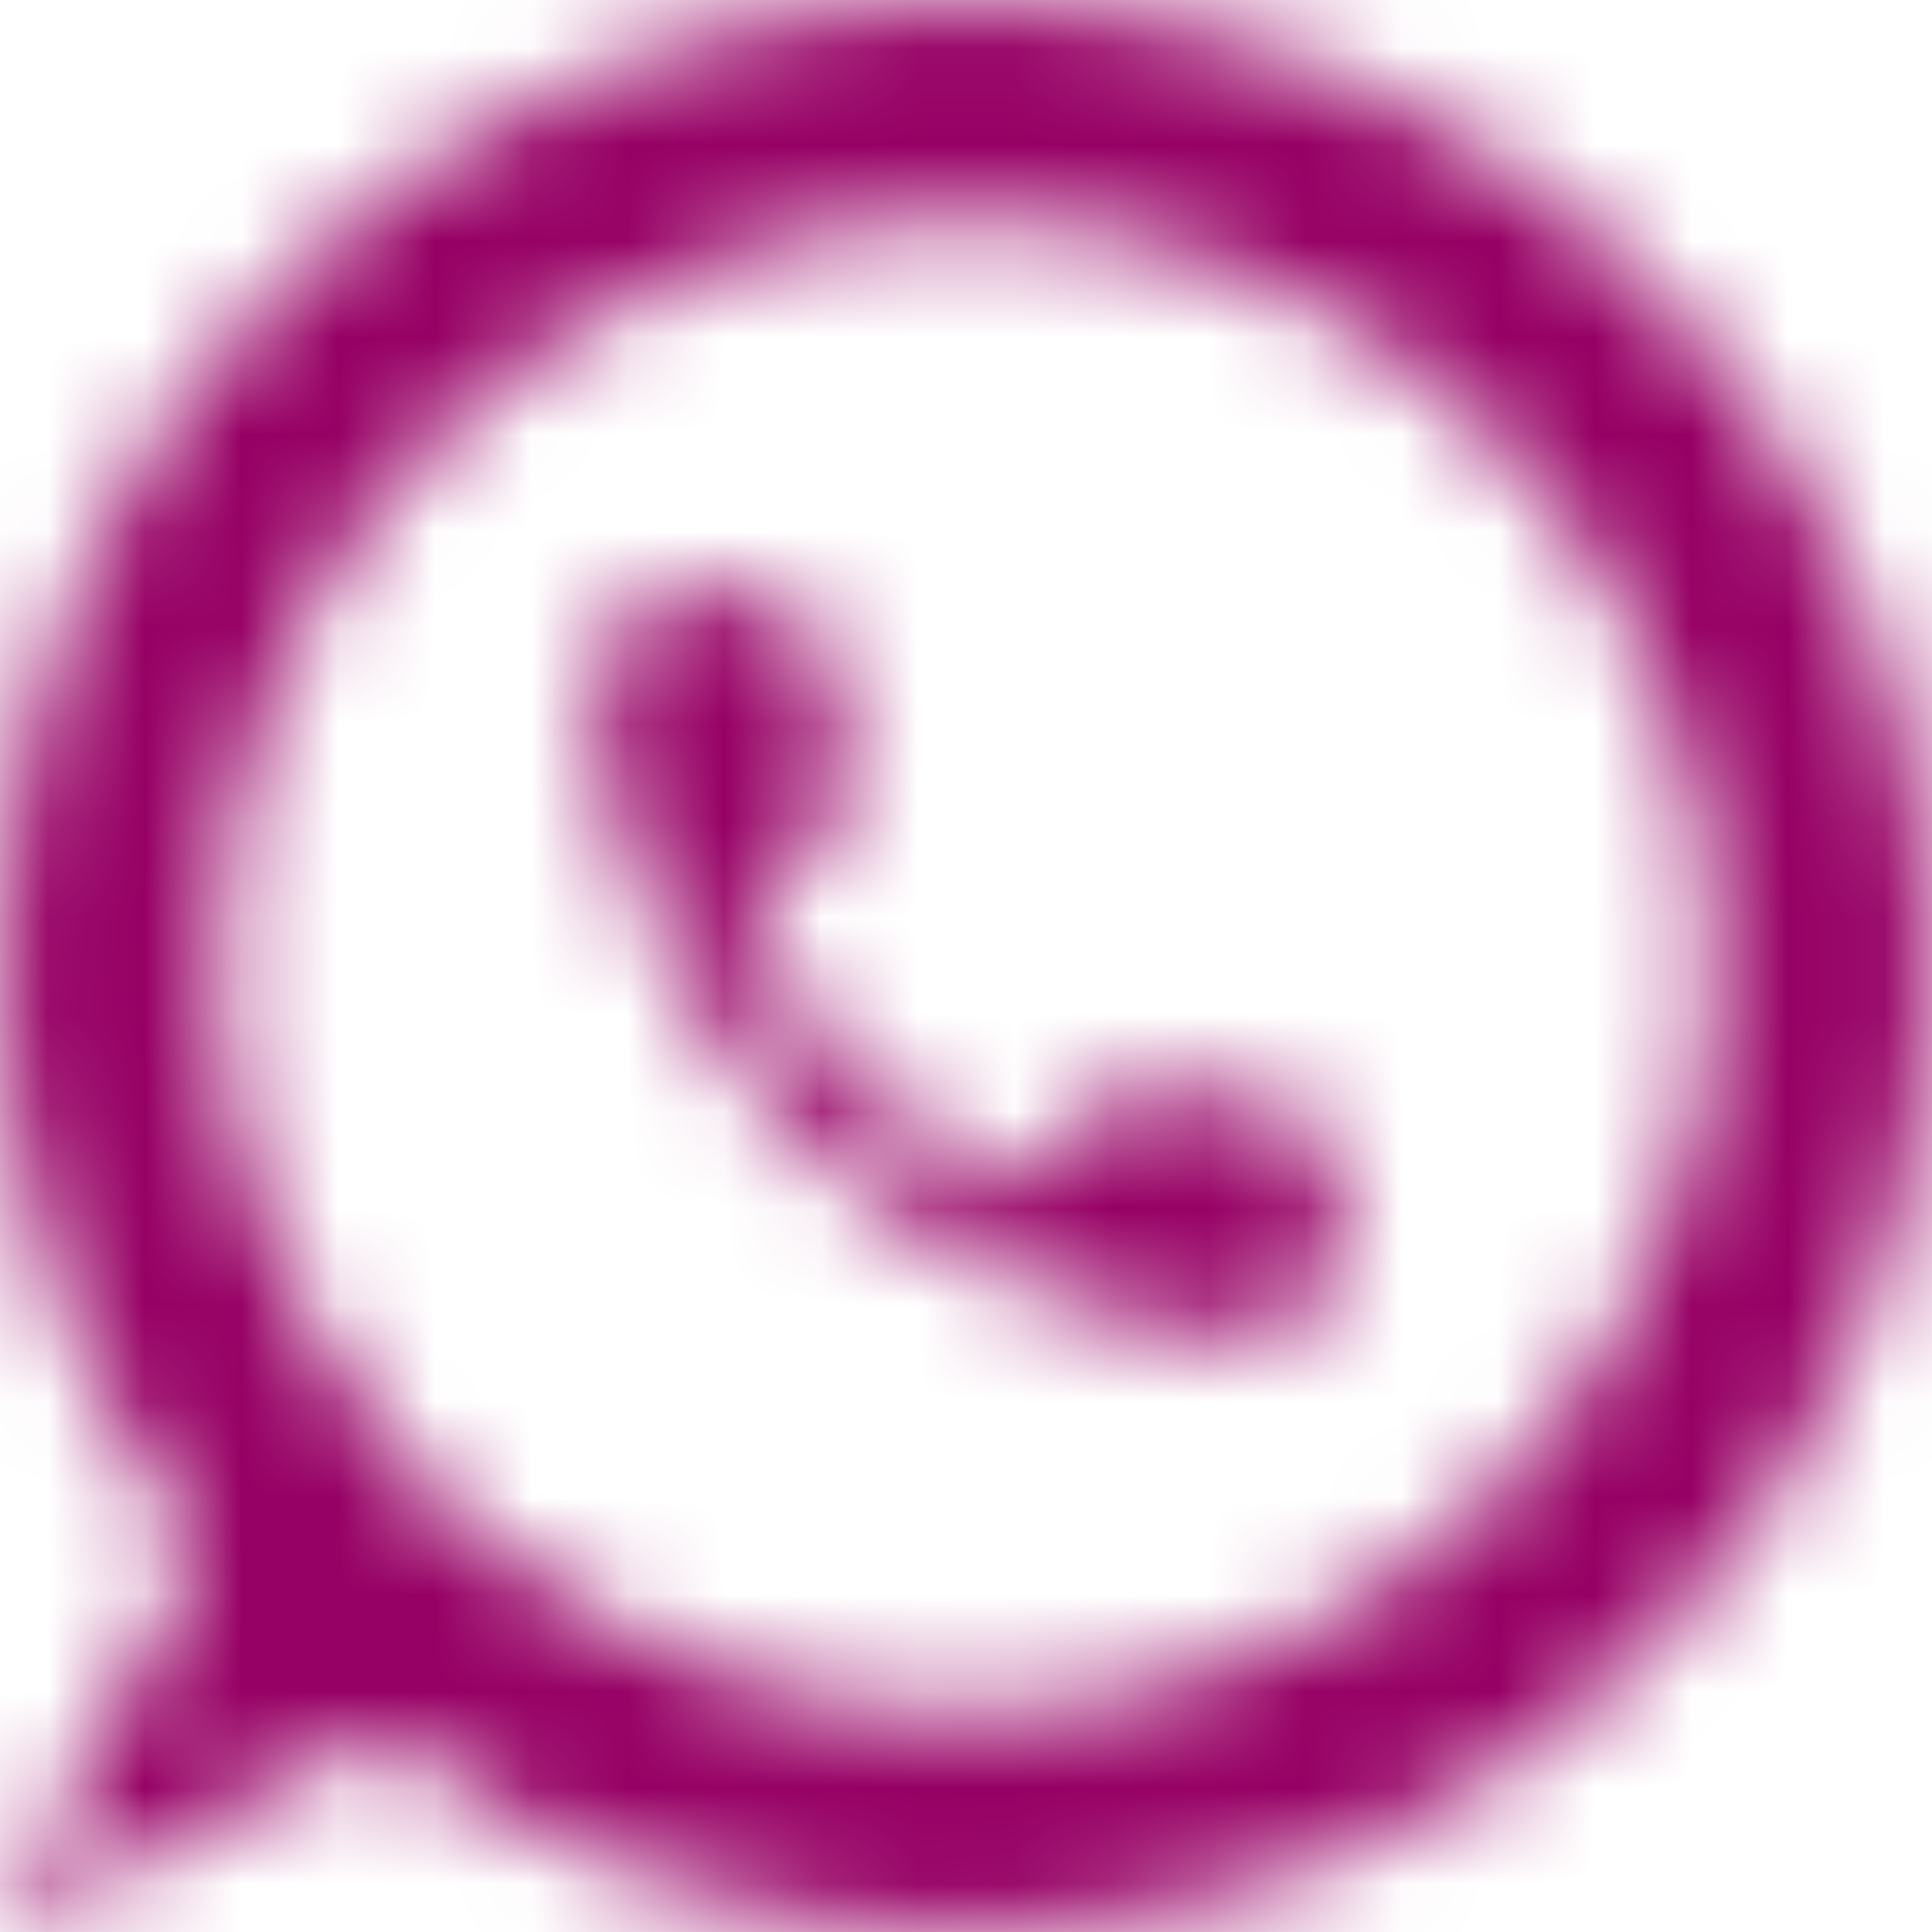 <?xml version="1.0" encoding="UTF-8"?>
<svg width="20px" height="20px" viewBox="0 0 20 20" version="1.1" xmlns="http://www.w3.org/2000/svg" xmlns:xlink="http://www.w3.org/1999/xlink">
    <defs>
        <path d="M11.999,19.736 C10.304,19.736 8.688,19.19 7.326,18.153 L6.488,17.514 L5.847,16.674 C4.811,15.312 4.264,13.696 4.264,12.001 C4.264,7.735 7.734,4.264 11.999,4.264 C16.266,4.264 19.736,7.735 19.736,12.001 C19.736,16.266 16.266,19.736 11.999,19.736 M11.999,2 C6.476,2 2,6.477 2,12.001 C2,14.275 2.768,16.365 4.047,18.045 L2,22 L5.955,19.953 C7.635,21.232 9.726,22 11.999,22 C17.523,22 22,17.524 22,12.001 C22,6.477 17.523,2 11.999,2 M15.101,13.406 L14.01,13.282 C13.748,13.251 13.49,13.341 13.306,13.525 L12.516,14.316 C11.301,13.698 10.305,12.706 9.686,11.487 L10.481,10.692 C10.665,10.508 10.755,10.25 10.725,9.987 L10.601,8.905 C10.55,8.473 10.184,8.146 9.746,8.146 L9.003,8.146 C8.518,8.146 8.114,8.55 8.145,9.035 C8.372,12.701 11.305,15.63 14.967,15.858 C15.454,15.887 15.857,15.484 15.857,14.999 L15.857,14.256 C15.861,13.822 15.534,13.457 15.101,13.406" id="path-1"></path>
        <rect id="path-3" x="1.13686838e-13" y="0" width="24" height="24"></rect>
    </defs>
    <g id="DOCUMENTATION" stroke="none" stroke-width="1" fill="none" fill-rule="evenodd">
        <g id="Documentation/Assets" transform="translate(-986, -4098)">
            <g id="Icons" transform="translate(0, 3784)">
                <g id="Stacked-Group" transform="translate(152, 208)">
                    <g id="Stacked-Group-2" transform="translate(0, 104)">
                        <g id="assets/icons/whatsapp" transform="translate(832, 0)">
                            <mask id="mask-2" fill="white">
                                <use xlink:href="#path-1"></use>
                            </mask>
                            <g id="Fill-1"></g>
                            <g id="variables/colors/background/primary" mask="url(#mask-2)">
                                <mask id="mask-4" fill="white">
                                    <use xlink:href="#path-3"></use>
                                </mask>
                                <use id="color" fill="#960064" fill-rule="evenodd" xlink:href="#path-3"></use>
                                <g id="variables/colors/shades/none" mask="url(#mask-4)">
                                    <g transform="translate(-4.235, -4.235)" id="shade">
                                        <rect x="0" y="0" width="32" height="32"></rect>
                                    </g>
                                </g>
                            </g>
                        </g>
                    </g>
                </g>
            </g>
        </g>
    </g>
</svg>